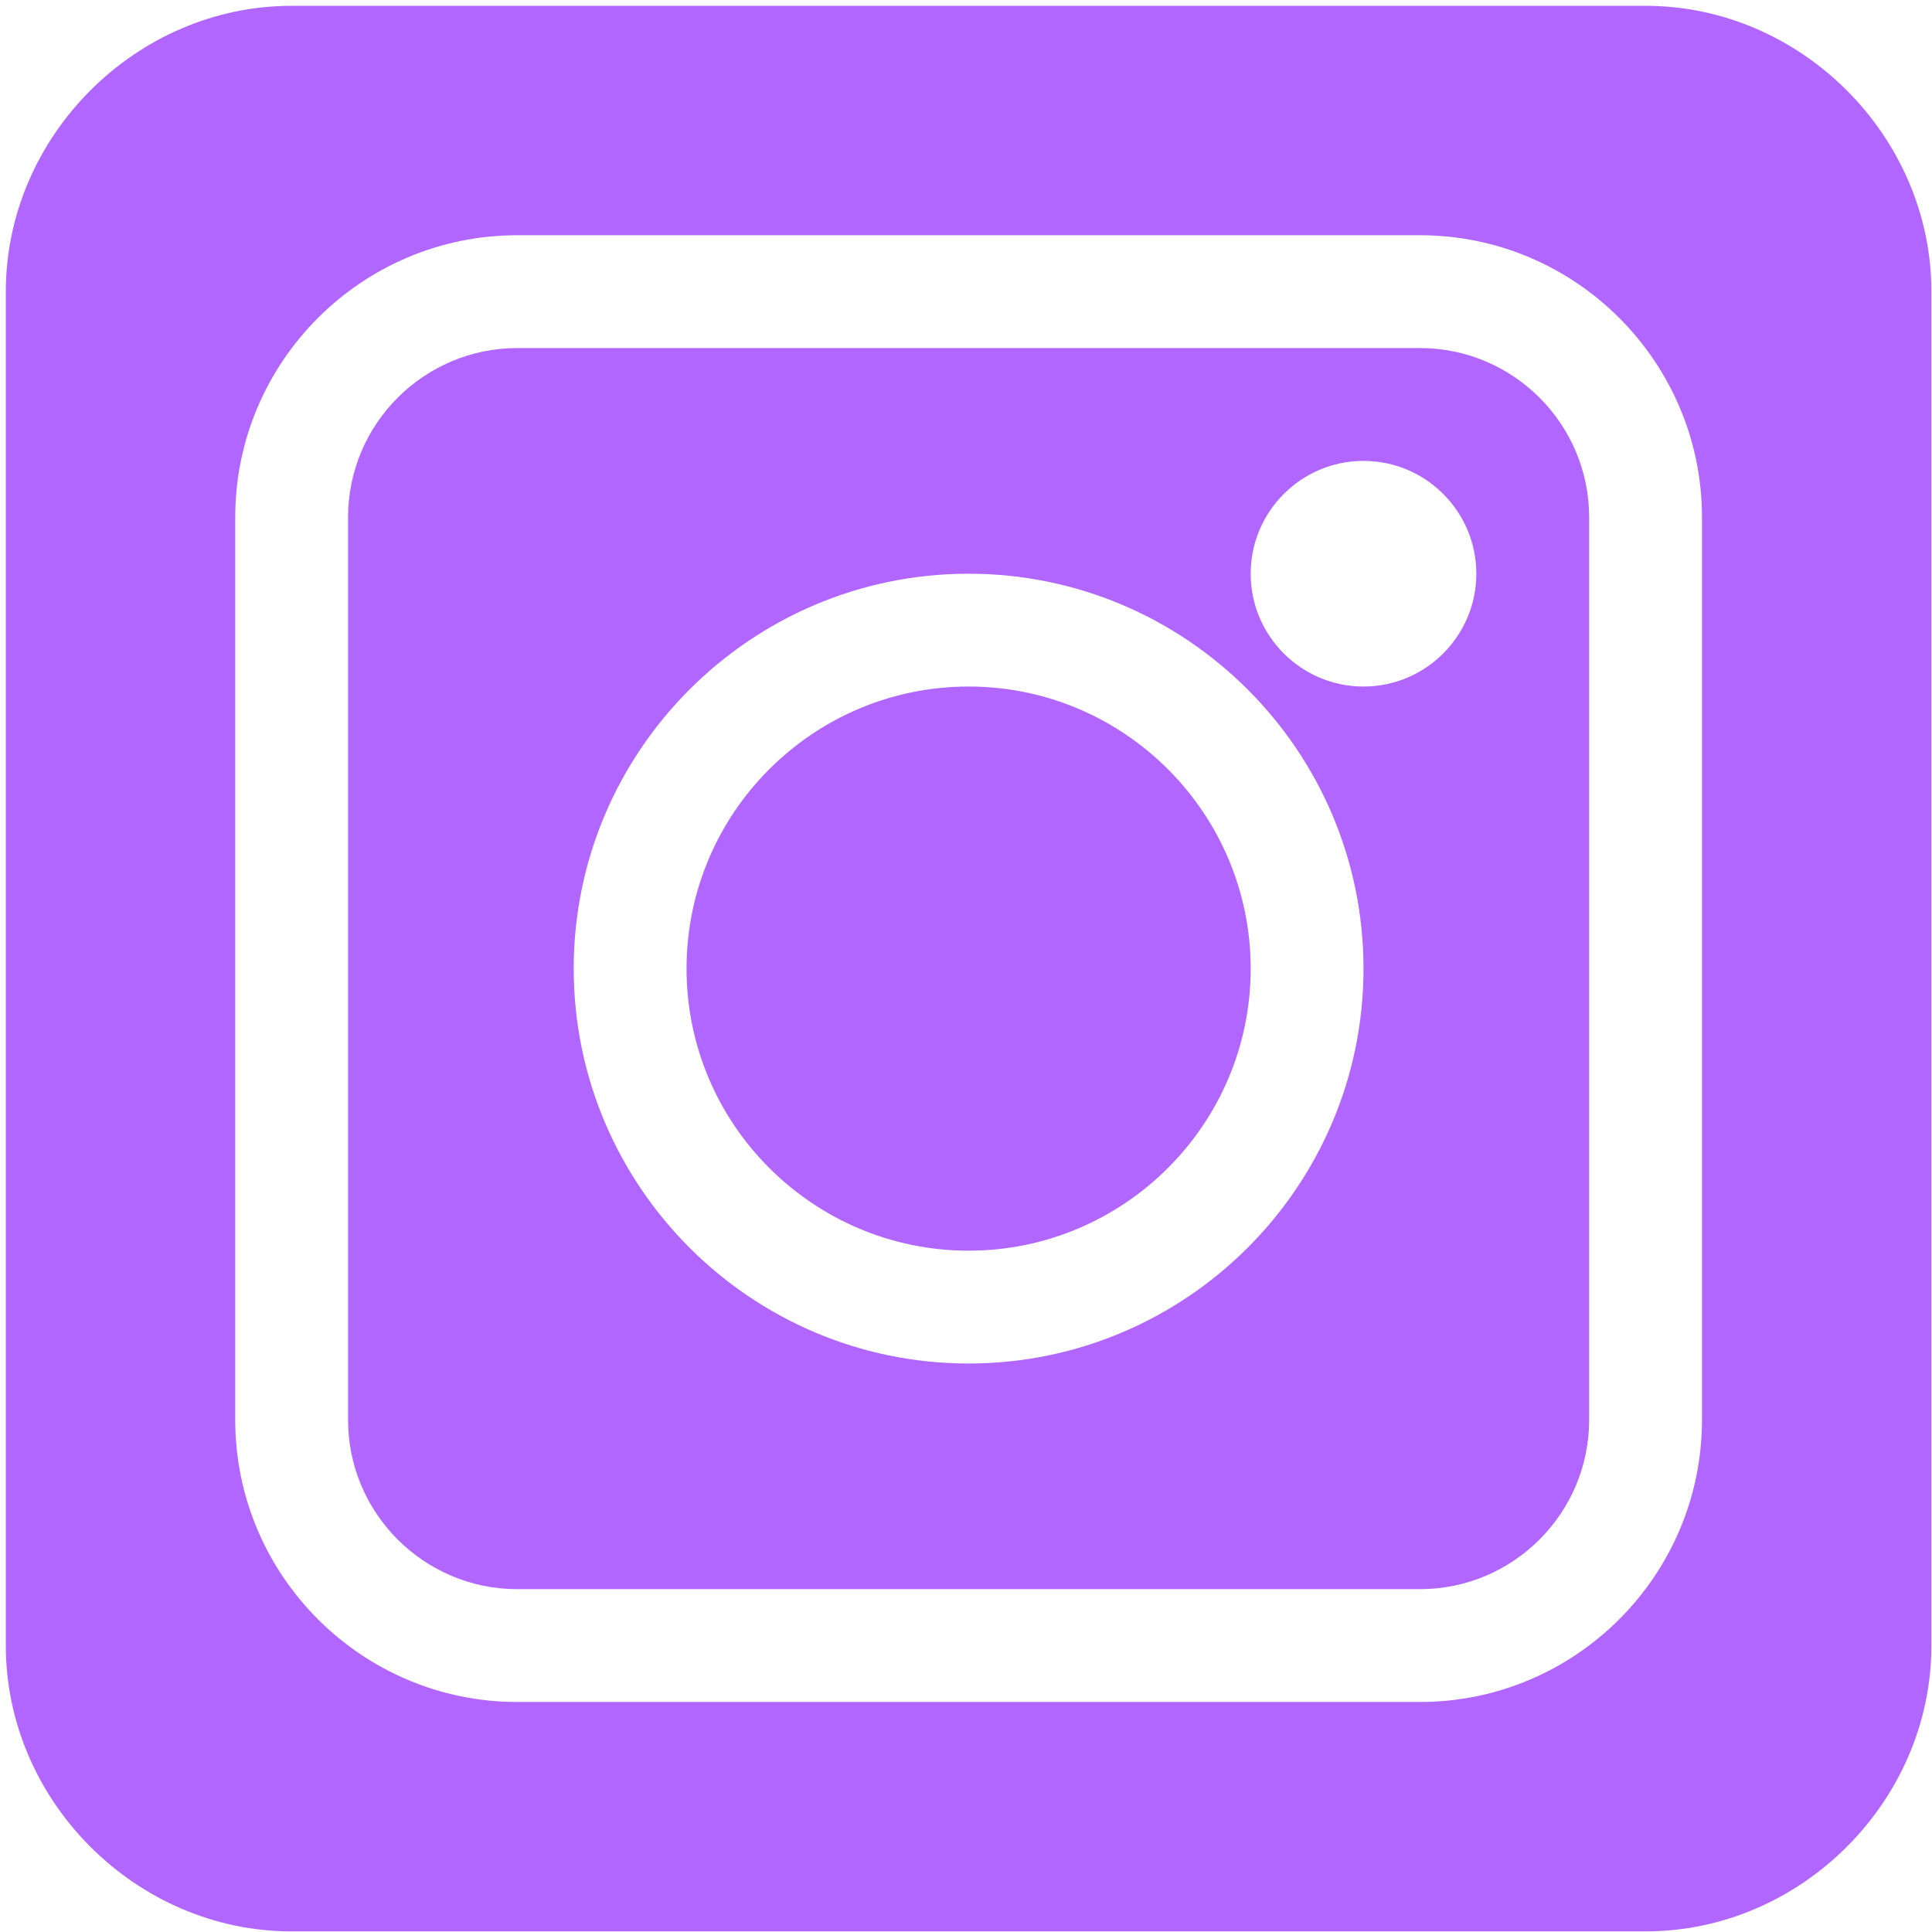 <?xml version="1.0" encoding="UTF-8"?> <svg xmlns="http://www.w3.org/2000/svg" width="301" height="301" viewBox="0 0 301 301" fill="none"><path d="M256.375 0.906H45.438C21.208 0.906 0.906 21.208 0.906 45.438V256.375C0.906 280.604 21.208 300.906 45.438 300.906H256.375C280.604 300.906 300.906 280.604 300.906 256.375V45.438C300.906 21.208 280.604 0.906 256.375 0.906ZM265.164 221.219C265.164 245.448 245.448 265.164 221.219 265.164H80.594C56.364 265.164 36.648 245.448 36.648 221.219V80.594C36.648 56.364 56.364 36.648 80.594 36.648H221.219C245.448 36.648 265.164 56.364 265.164 80.594V221.219Z" fill="#B066FF"></path><path d="M221.219 54.227H80.594C66.055 54.227 54.227 66.055 54.227 80.594V221.219C54.227 235.757 66.055 247.586 80.594 247.586H221.219C235.757 247.586 247.586 235.757 247.586 221.219V80.594C247.586 66.055 235.757 54.227 221.219 54.227ZM150.906 212.43C116.986 212.43 89.383 184.827 89.383 150.906C89.383 116.986 116.986 89.383 150.906 89.383C184.827 89.383 212.43 116.986 212.43 150.906C212.43 184.827 184.827 212.43 150.906 212.43ZM212.43 106.961C202.739 106.961 194.852 99.074 194.852 89.383C194.852 79.692 202.739 71.805 212.43 71.805C222.121 71.805 230.008 79.692 230.008 89.383C230.008 99.074 222.121 106.961 212.43 106.961Z" fill="#B066FF"></path><path d="M150.906 106.961C126.677 106.961 106.961 126.677 106.961 150.906C106.961 175.136 126.677 194.852 150.906 194.852C175.136 194.852 194.852 175.136 194.852 150.906C194.852 126.677 175.136 106.961 150.906 106.961Z" fill="#B066FF"></path></svg> 